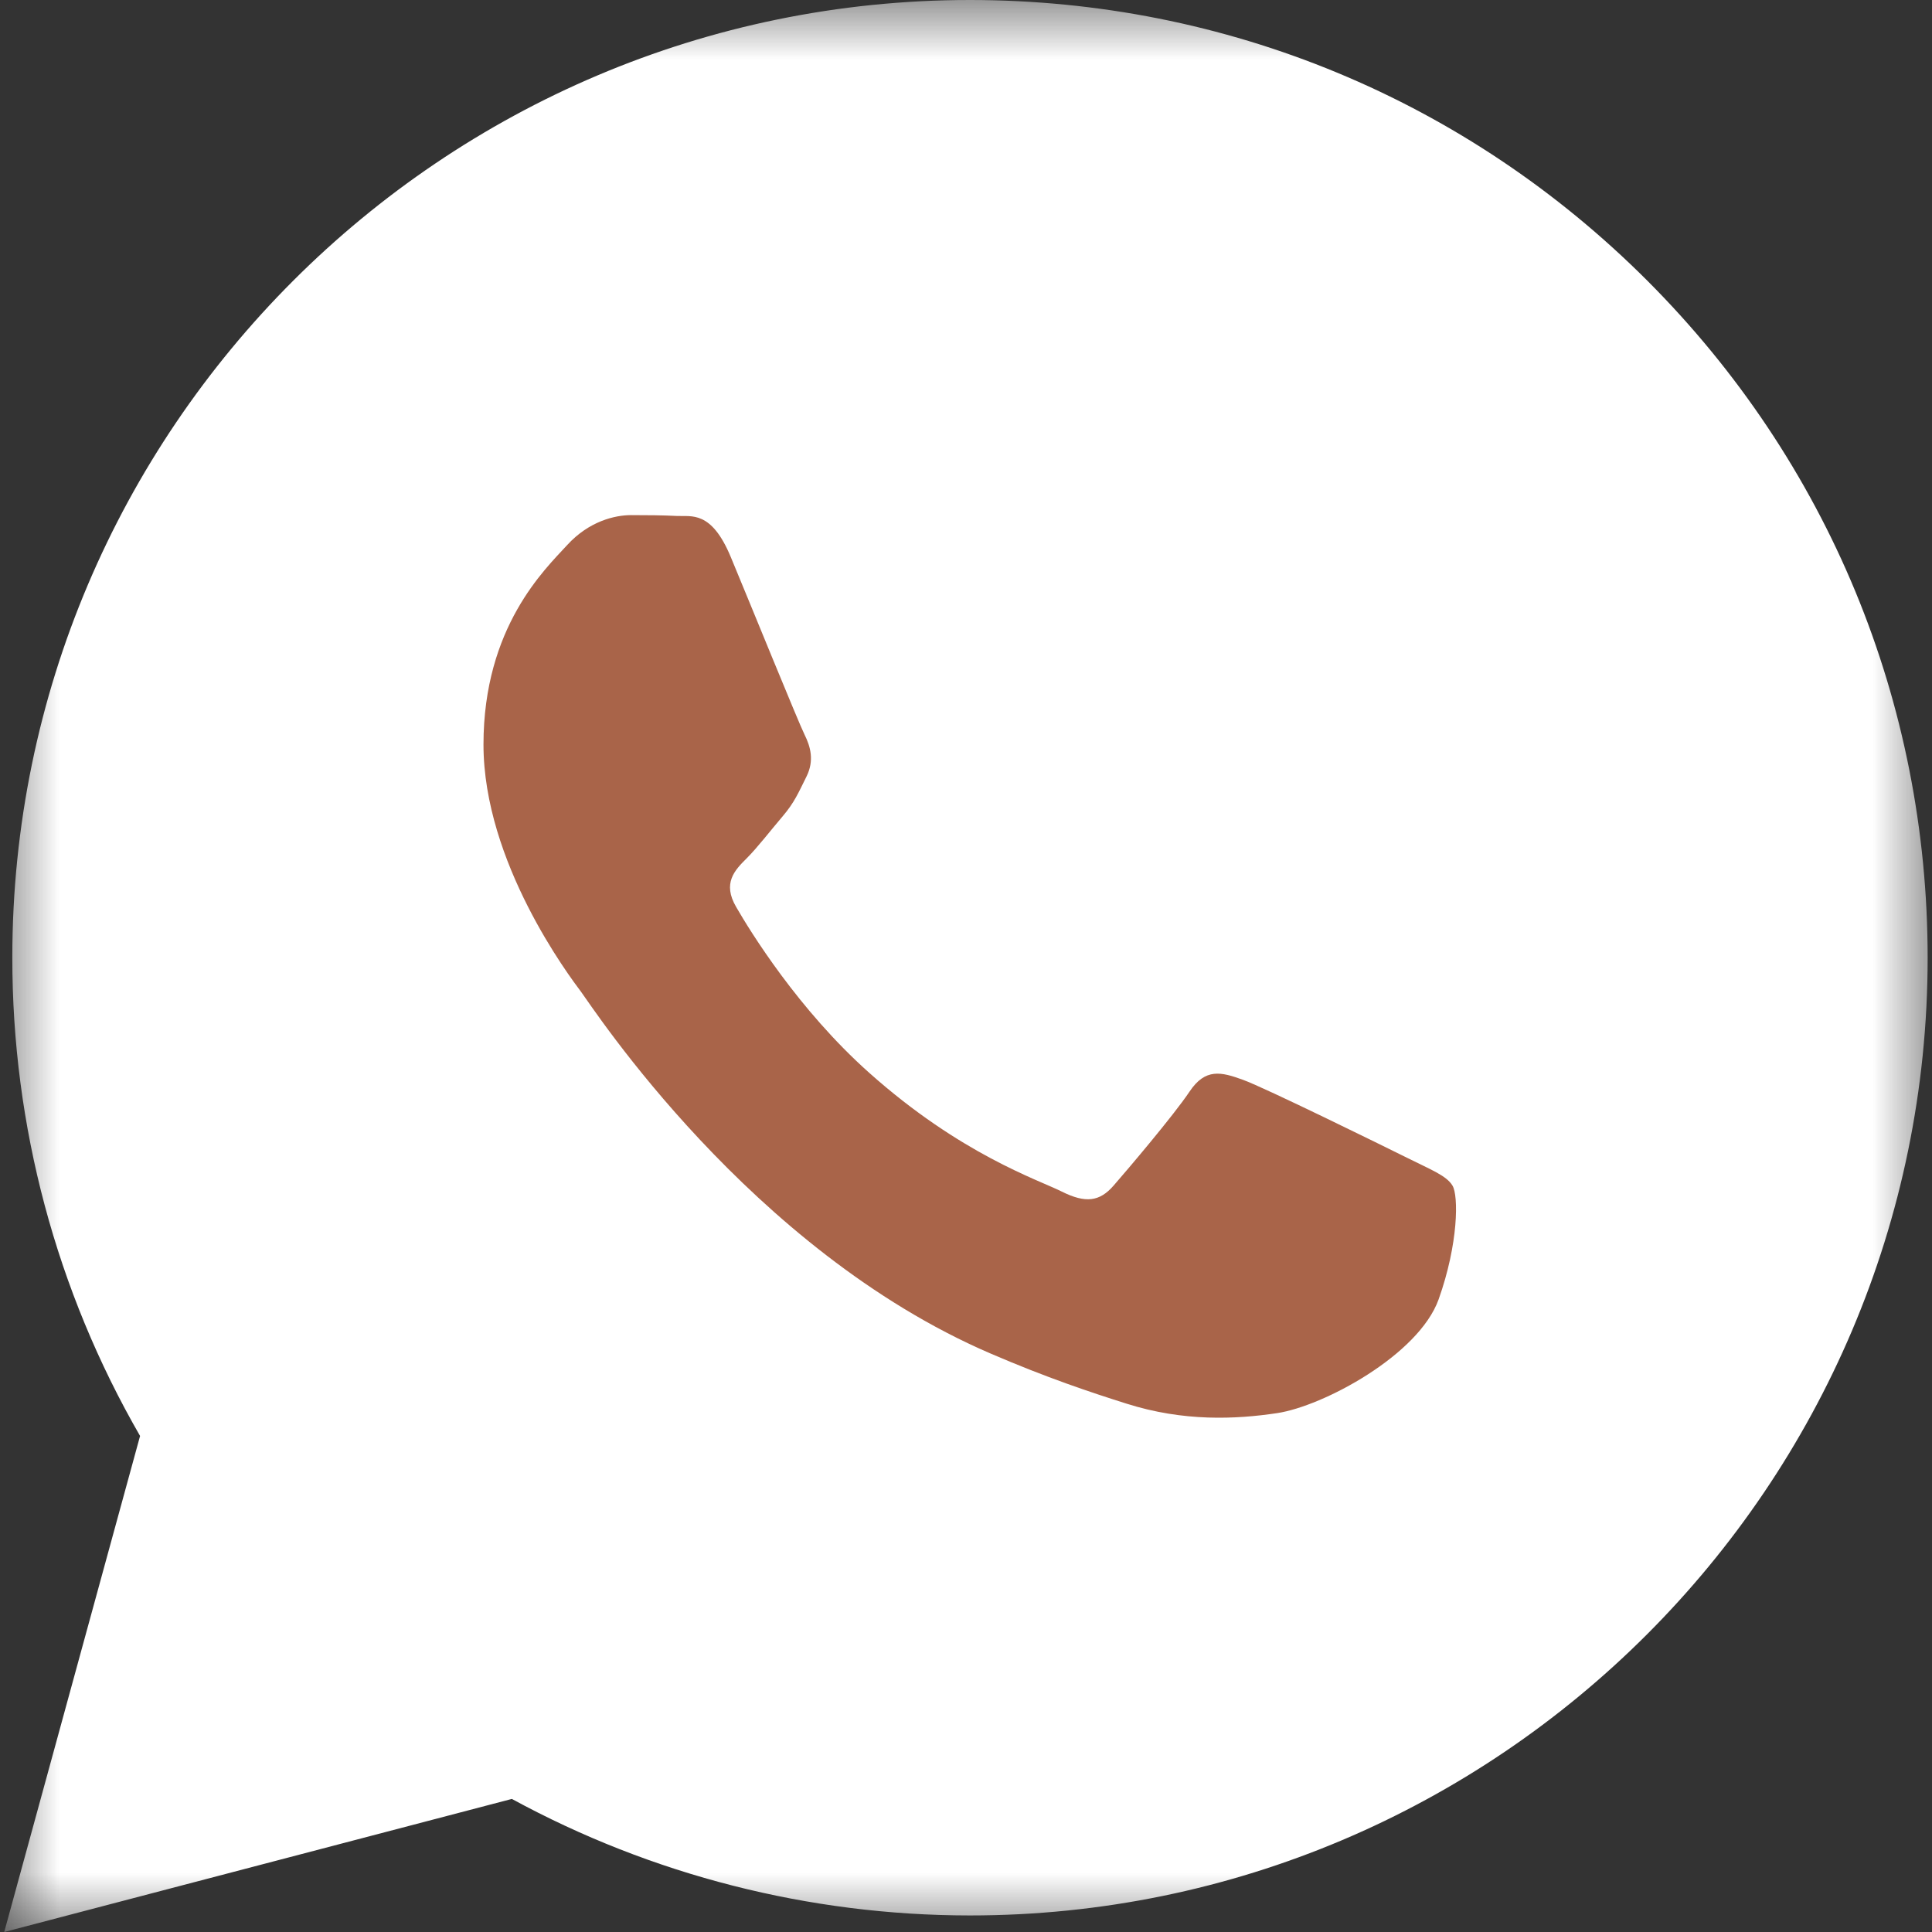 <svg width="16" height="16" viewBox="0 0 16 16" fill="none" xmlns="http://www.w3.org/2000/svg">
<rect x="0" y="0" width="16" height="16" fill="#333333" stroke="none"/>
<g clip-path="url(#clip0_2896_44173)">
<mask id="mask0_2896_44173" style="mask-type:luminance" maskUnits="userSpaceOnUse" x="0" y="0" width="16" height="16">
<path d="M16 0H0V16H16V0Z" fill="white"/>
</mask>
<g mask="url(#mask0_2896_44173)">
<path d="M0.035 16L1.16 11.892C0.466 10.689 0.101 9.325 0.102 7.928C0.103 3.556 3.661 0 8.033 0C10.154 0.001 12.146 0.827 13.643 2.325C15.14 3.824 15.964 5.816 15.964 7.934C15.962 12.306 12.404 15.863 8.033 15.863H8.029C6.702 15.862 5.398 15.529 4.239 14.898L0.035 16Z" fill="white"/>
<path fill-rule="evenodd" clip-rule="evenodd" d="M6.052 4.613C5.891 4.226 5.727 4.279 5.606 4.273C5.49 4.267 5.358 4.266 5.226 4.266C5.094 4.266 4.879 4.315 4.697 4.514C4.516 4.712 4.004 5.191 4.004 6.166C4.004 7.141 4.714 8.083 4.813 8.215C4.912 8.348 6.21 10.349 8.198 11.207C8.671 11.411 9.04 11.533 9.328 11.624C9.803 11.775 10.235 11.754 10.576 11.703C10.957 11.646 11.748 11.223 11.914 10.761C12.079 10.298 12.079 9.901 12.029 9.819C11.98 9.736 11.848 9.686 11.65 9.587C11.451 9.488 10.477 9.009 10.295 8.943C10.114 8.877 9.982 8.843 9.85 9.042C9.717 9.24 9.338 9.686 9.222 9.819C9.107 9.951 8.991 9.967 8.793 9.868C8.595 9.769 7.956 9.56 7.199 8.885C6.61 8.36 6.212 7.711 6.097 7.512C5.981 7.314 6.084 7.207 6.184 7.108C6.273 7.019 6.382 6.877 6.481 6.761C6.58 6.645 6.613 6.563 6.679 6.431C6.745 6.298 6.712 6.183 6.663 6.084C6.613 5.984 6.217 5.009 6.052 4.613Z" fill="#A96449"/>
</g>
</g>
<defs>
<clipPath id="clip0_2896_44173">
<rect width="16" height="16" fill="white"/>
</clipPath>
</defs>
</svg>
